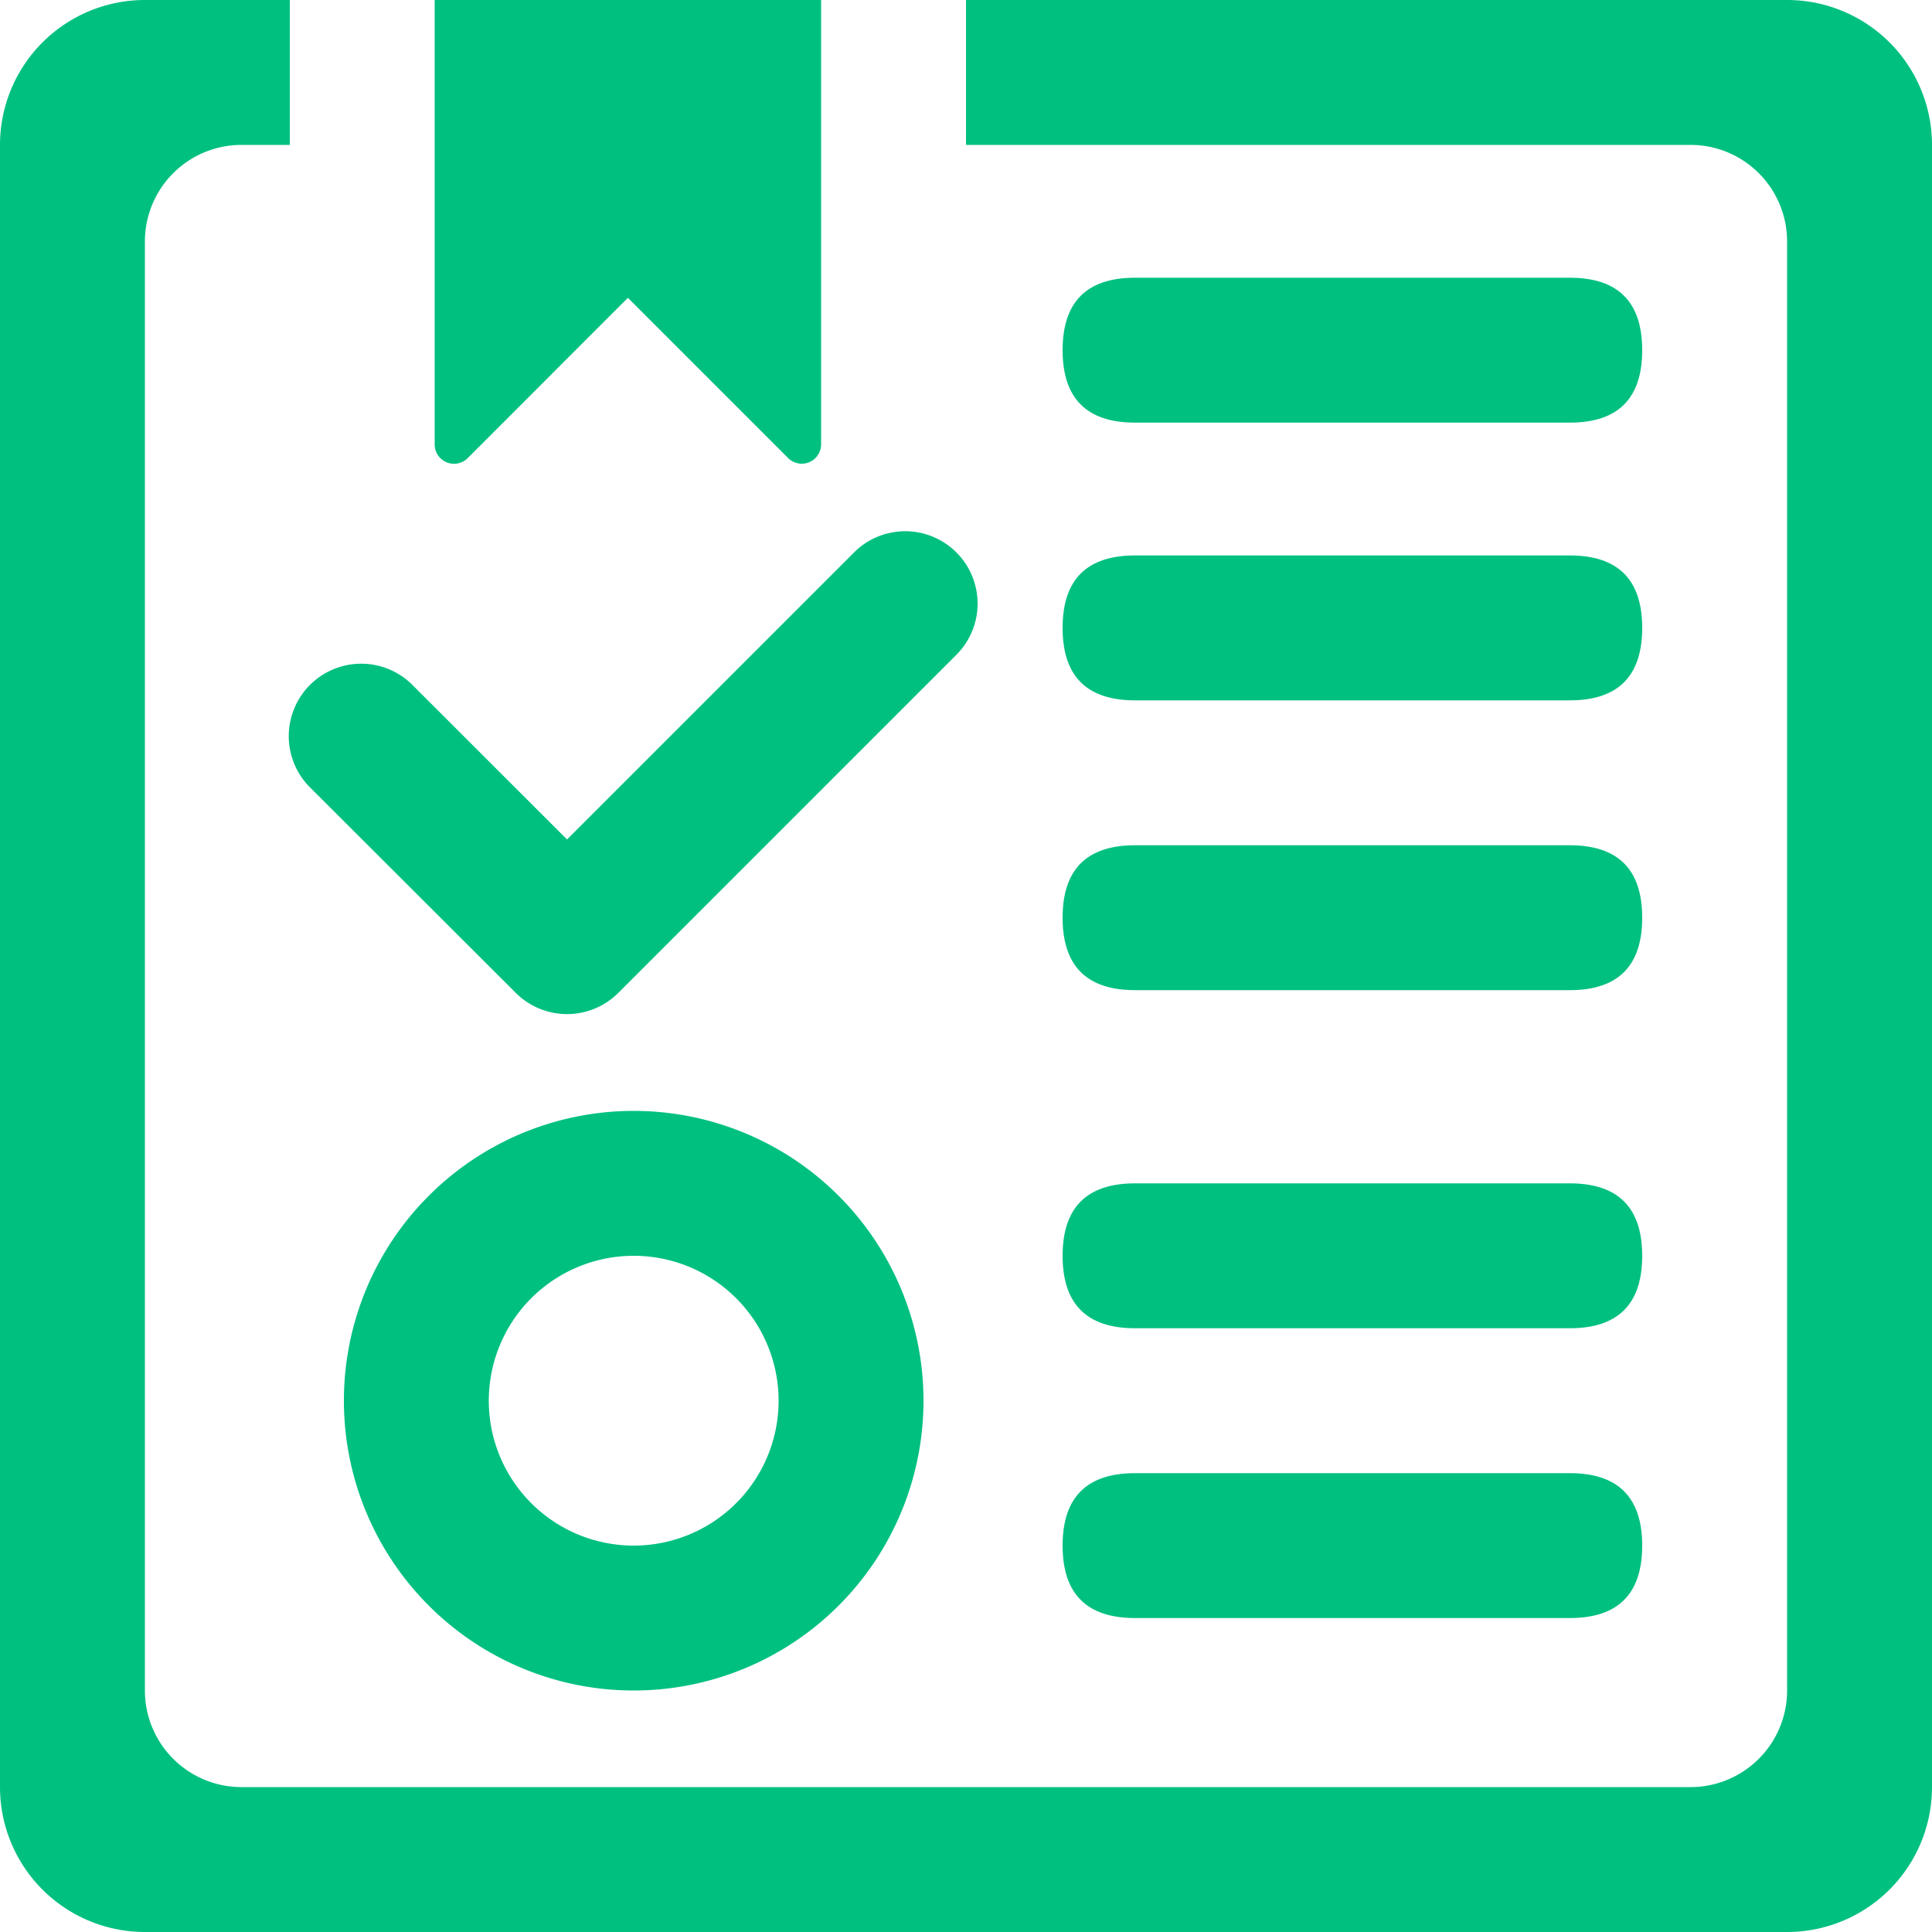 <?xml version="1.0" standalone="no"?><!DOCTYPE svg PUBLIC "-//W3C//DTD SVG 1.1//EN" "http://www.w3.org/Graphics/SVG/1.1/DTD/svg11.dtd"><svg t="1714157705552" class="icon" viewBox="0 0 1024 1024" version="1.1" xmlns="http://www.w3.org/2000/svg" p-id="18514" xmlns:xlink="http://www.w3.org/1999/xlink" width="16" height="16"><path d="M947.2 0h-435.2v76.8h384a51.2 51.2 0 0 1 51.2 51.2v768a51.2 51.2 0 0 1-51.2 51.2H128a51.2 51.2 0 0 1-51.2-51.2V128a51.2 51.2 0 0 1 51.2-51.2h25.6V0H76.8A76.8 76.8 0 0 0 0 76.8v870.4a76.8 76.8 0 0 0 76.8 76.8h870.4a76.8 76.8 0 0 0 76.8-76.8V76.8a76.8 76.8 0 0 0-76.8-76.8z" fill="#00C080" p-id="18515"></path><path d="M230.4 0v235.52a10.24 10.24 0 0 0 17.51 7.27L332.8 157.85l84.89 84.89A10.24 10.24 0 0 0 435.2 235.52V0zM518.144 319.949a38.349 38.349 0 0 1-11.264 27.136l-179.2 179.2a38.451 38.451 0 0 1-54.272 0L164.762 417.792A38.4 38.4 0 1 1 219.085 363.52L300.544 444.928l152.115-152.115a38.349 38.349 0 0 1 65.485 27.136zM335.872 588.8a153.6 153.6 0 1 0 153.6 153.6 153.6 153.6 0 0 0-153.6-153.6z m0 230.4a76.8 76.8 0 1 1 76.8-76.8 76.8 76.8 0 0 1-76.8 76.8z" fill="#00C080" p-id="18516"></path><path d="M563.2 147.2m38.4 0l230.4 0q38.4 0 38.4 38.4l0 0q0 38.4-38.4 38.4l-230.4 0q-38.4 0-38.4-38.4l0 0q0-38.4 38.4-38.4Z" fill="#00C080" p-id="18517"></path><path d="M563.2 294.4m38.4 0l230.4 0q38.4 0 38.4 38.4l0 0q0 38.4-38.4 38.4l-230.4 0q-38.4 0-38.4-38.4l0 0q0-38.4 38.4-38.4Z" fill="#00C080" p-id="18518"></path><path d="M563.2 780.8m38.4 0l230.4 0q38.4 0 38.4 38.4l0 0q0 38.4-38.4 38.4l-230.4 0q-38.4 0-38.4-38.4l0 0q0-38.4 38.4-38.4Z" fill="#00C080" p-id="18519"></path><path d="M563.2 627.2m38.4 0l230.4 0q38.4 0 38.4 38.4l0 0q0 38.4-38.4 38.4l-230.4 0q-38.4 0-38.4-38.4l0 0q0-38.4 38.4-38.4Z" fill="#00C080" p-id="18520"></path><path d="M563.2 448m38.4 0l230.4 0q38.4 0 38.4 38.4l0 0q0 38.4-38.4 38.4l-230.4 0q-38.4 0-38.4-38.4l0 0q0-38.4 38.4-38.4Z" fill="#00C080" p-id="18521"></path></svg>